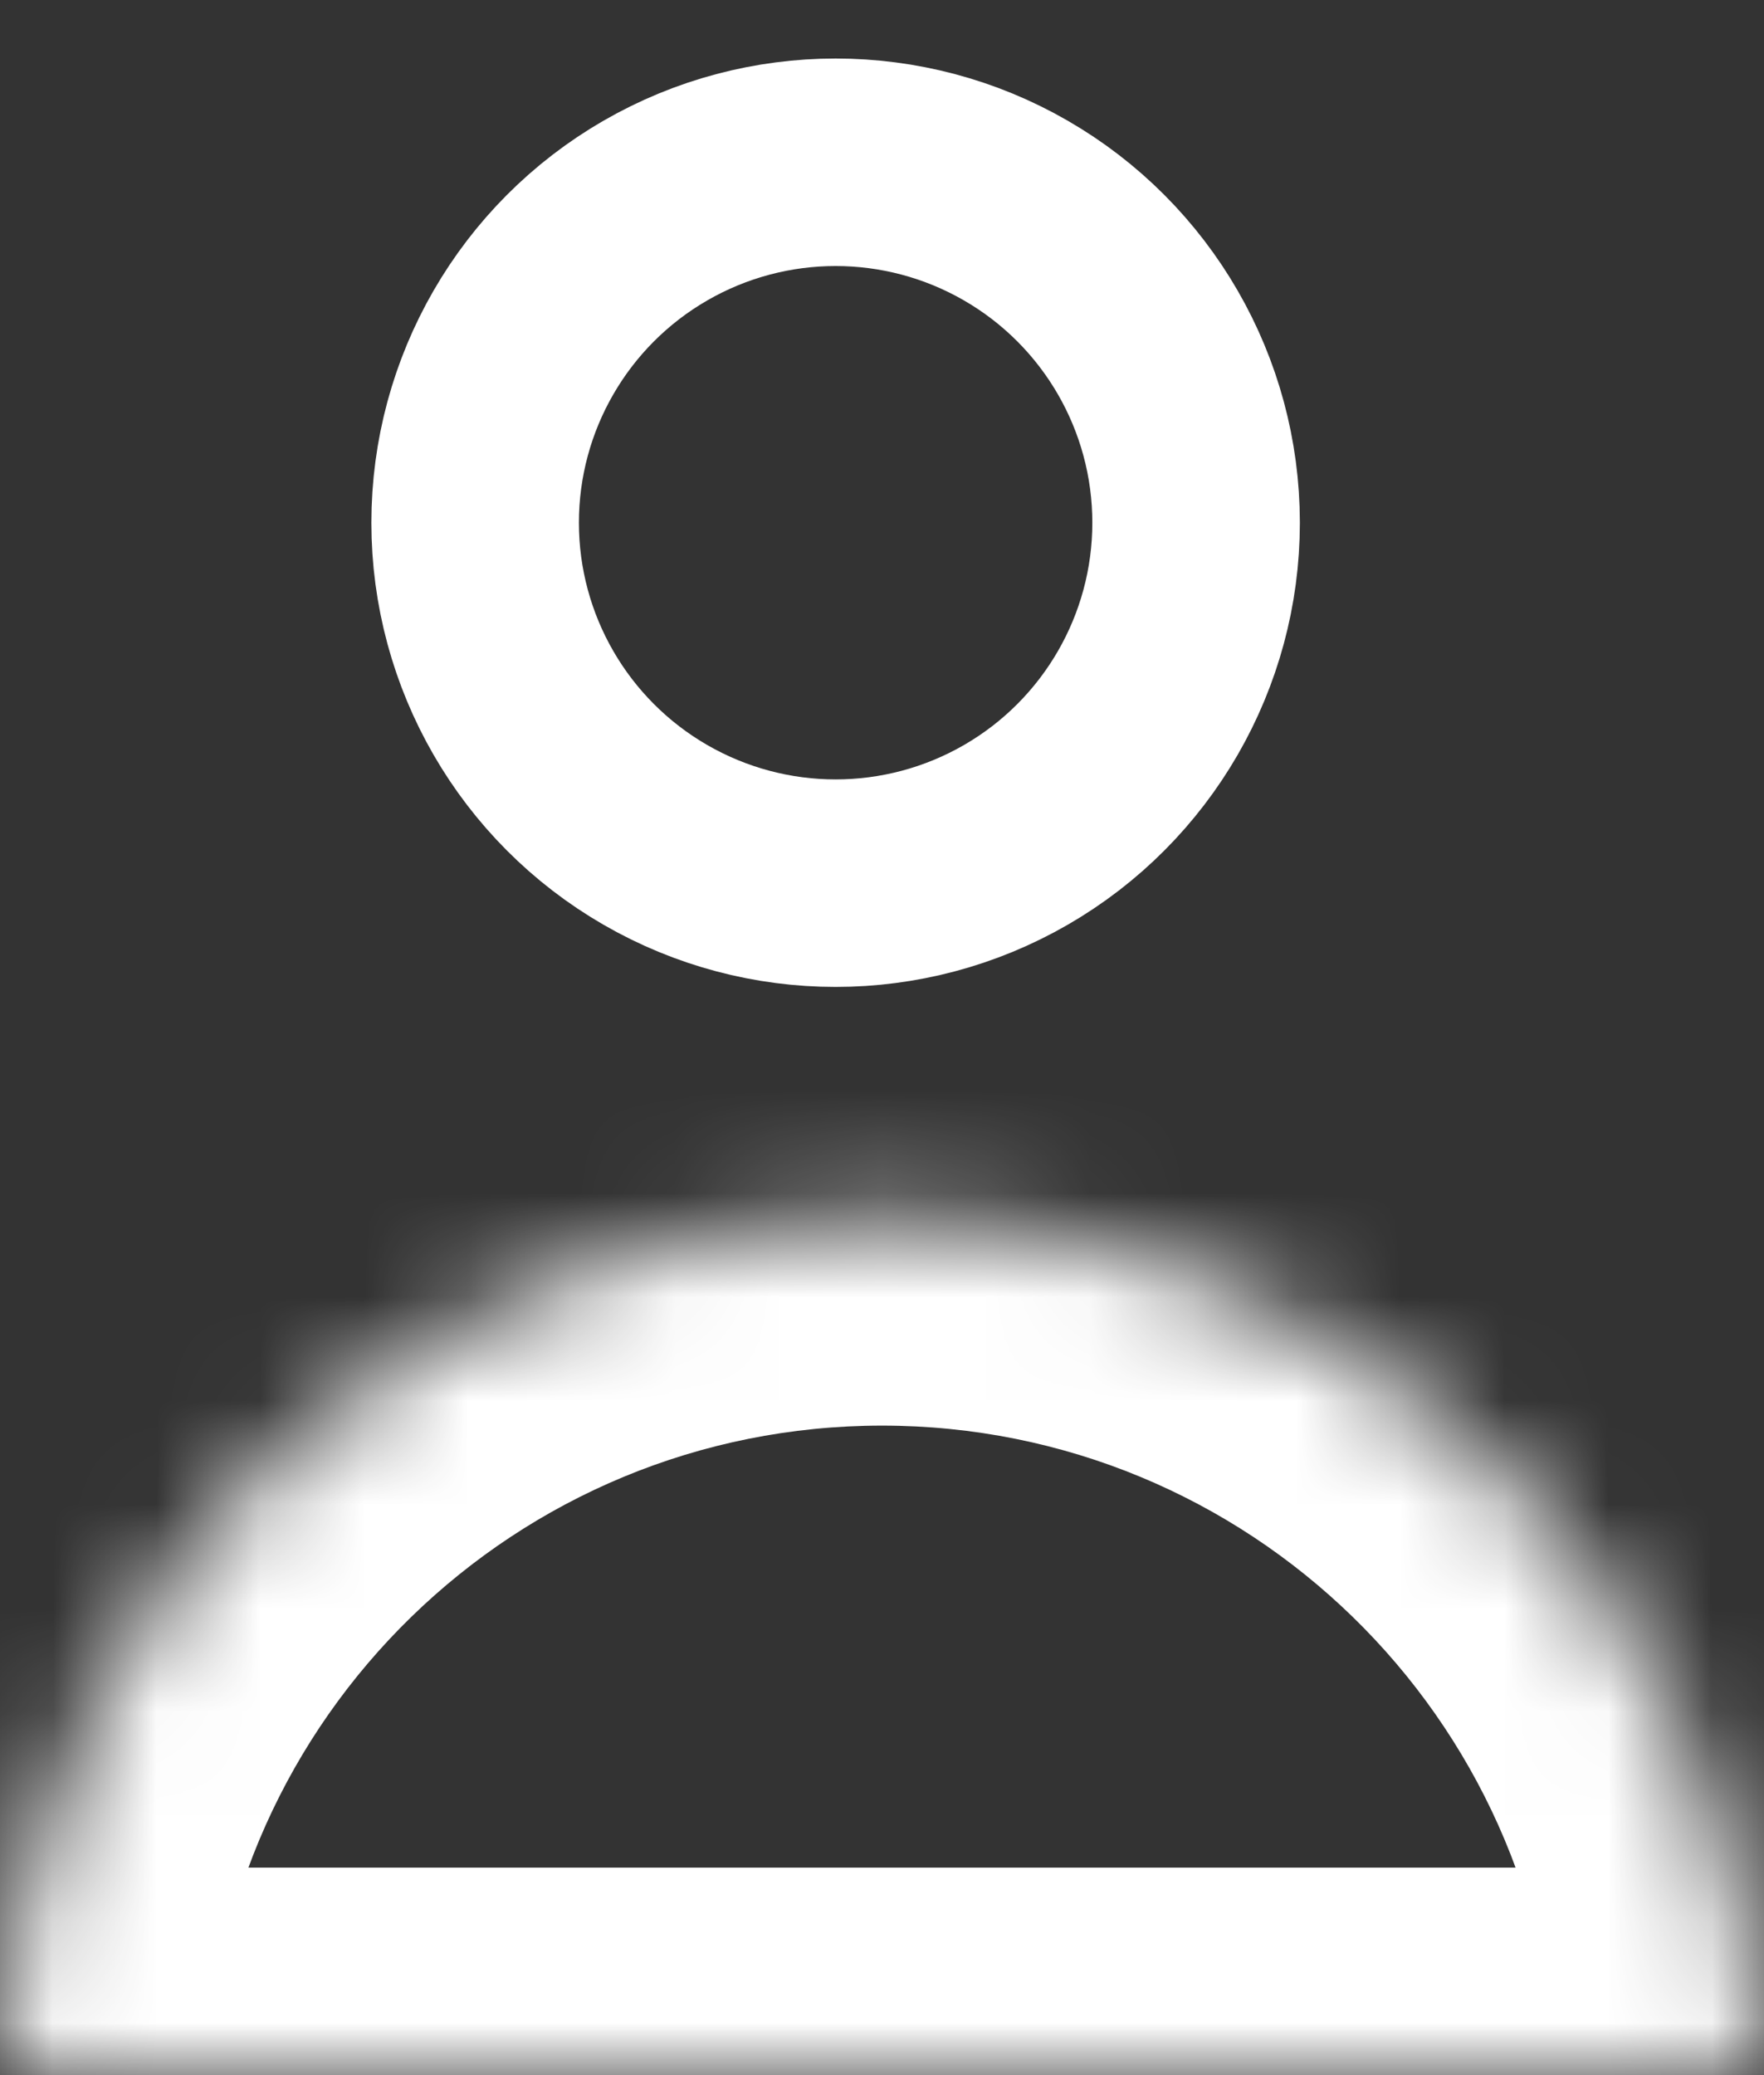 <?xml version="1.0" encoding="UTF-8"?> <svg xmlns="http://www.w3.org/2000/svg" width="17" height="20" viewBox="0 0 17 20" fill="none"><rect x="0" y="0" width="17" height="20" fill="#333333" stroke="none"/><mask id="path-1-inside-1_14106_1187" fill="white"><path fill-rule="evenodd" clip-rule="evenodd" d="M0 20H17C16.871 15.417 13.115 11.74 8.5 11.74C3.885 11.74 0.129 15.417 0 20Z"></path></mask><path d="M0 20L-1.999 19.944L-2.057 22H0V20ZM17 20V22H19.057L18.999 19.944L17 20ZM0 22H17V18H0V22ZM8.5 13.74C12.029 13.74 14.902 16.552 15.001 20.057L18.999 19.944C18.84 14.281 14.201 9.74 8.5 9.74V13.74ZM1.999 20.057C2.098 16.552 4.971 13.74 8.5 13.74V9.74C2.799 9.74 -1.84 14.281 -1.999 19.944L1.999 20.057Z" fill="white" mask="url(#path-1-inside-1_14106_1187)"></path><circle cx="8.053" cy="5.038" r="3.474" stroke="white" stroke-width="2"></circle></svg> 